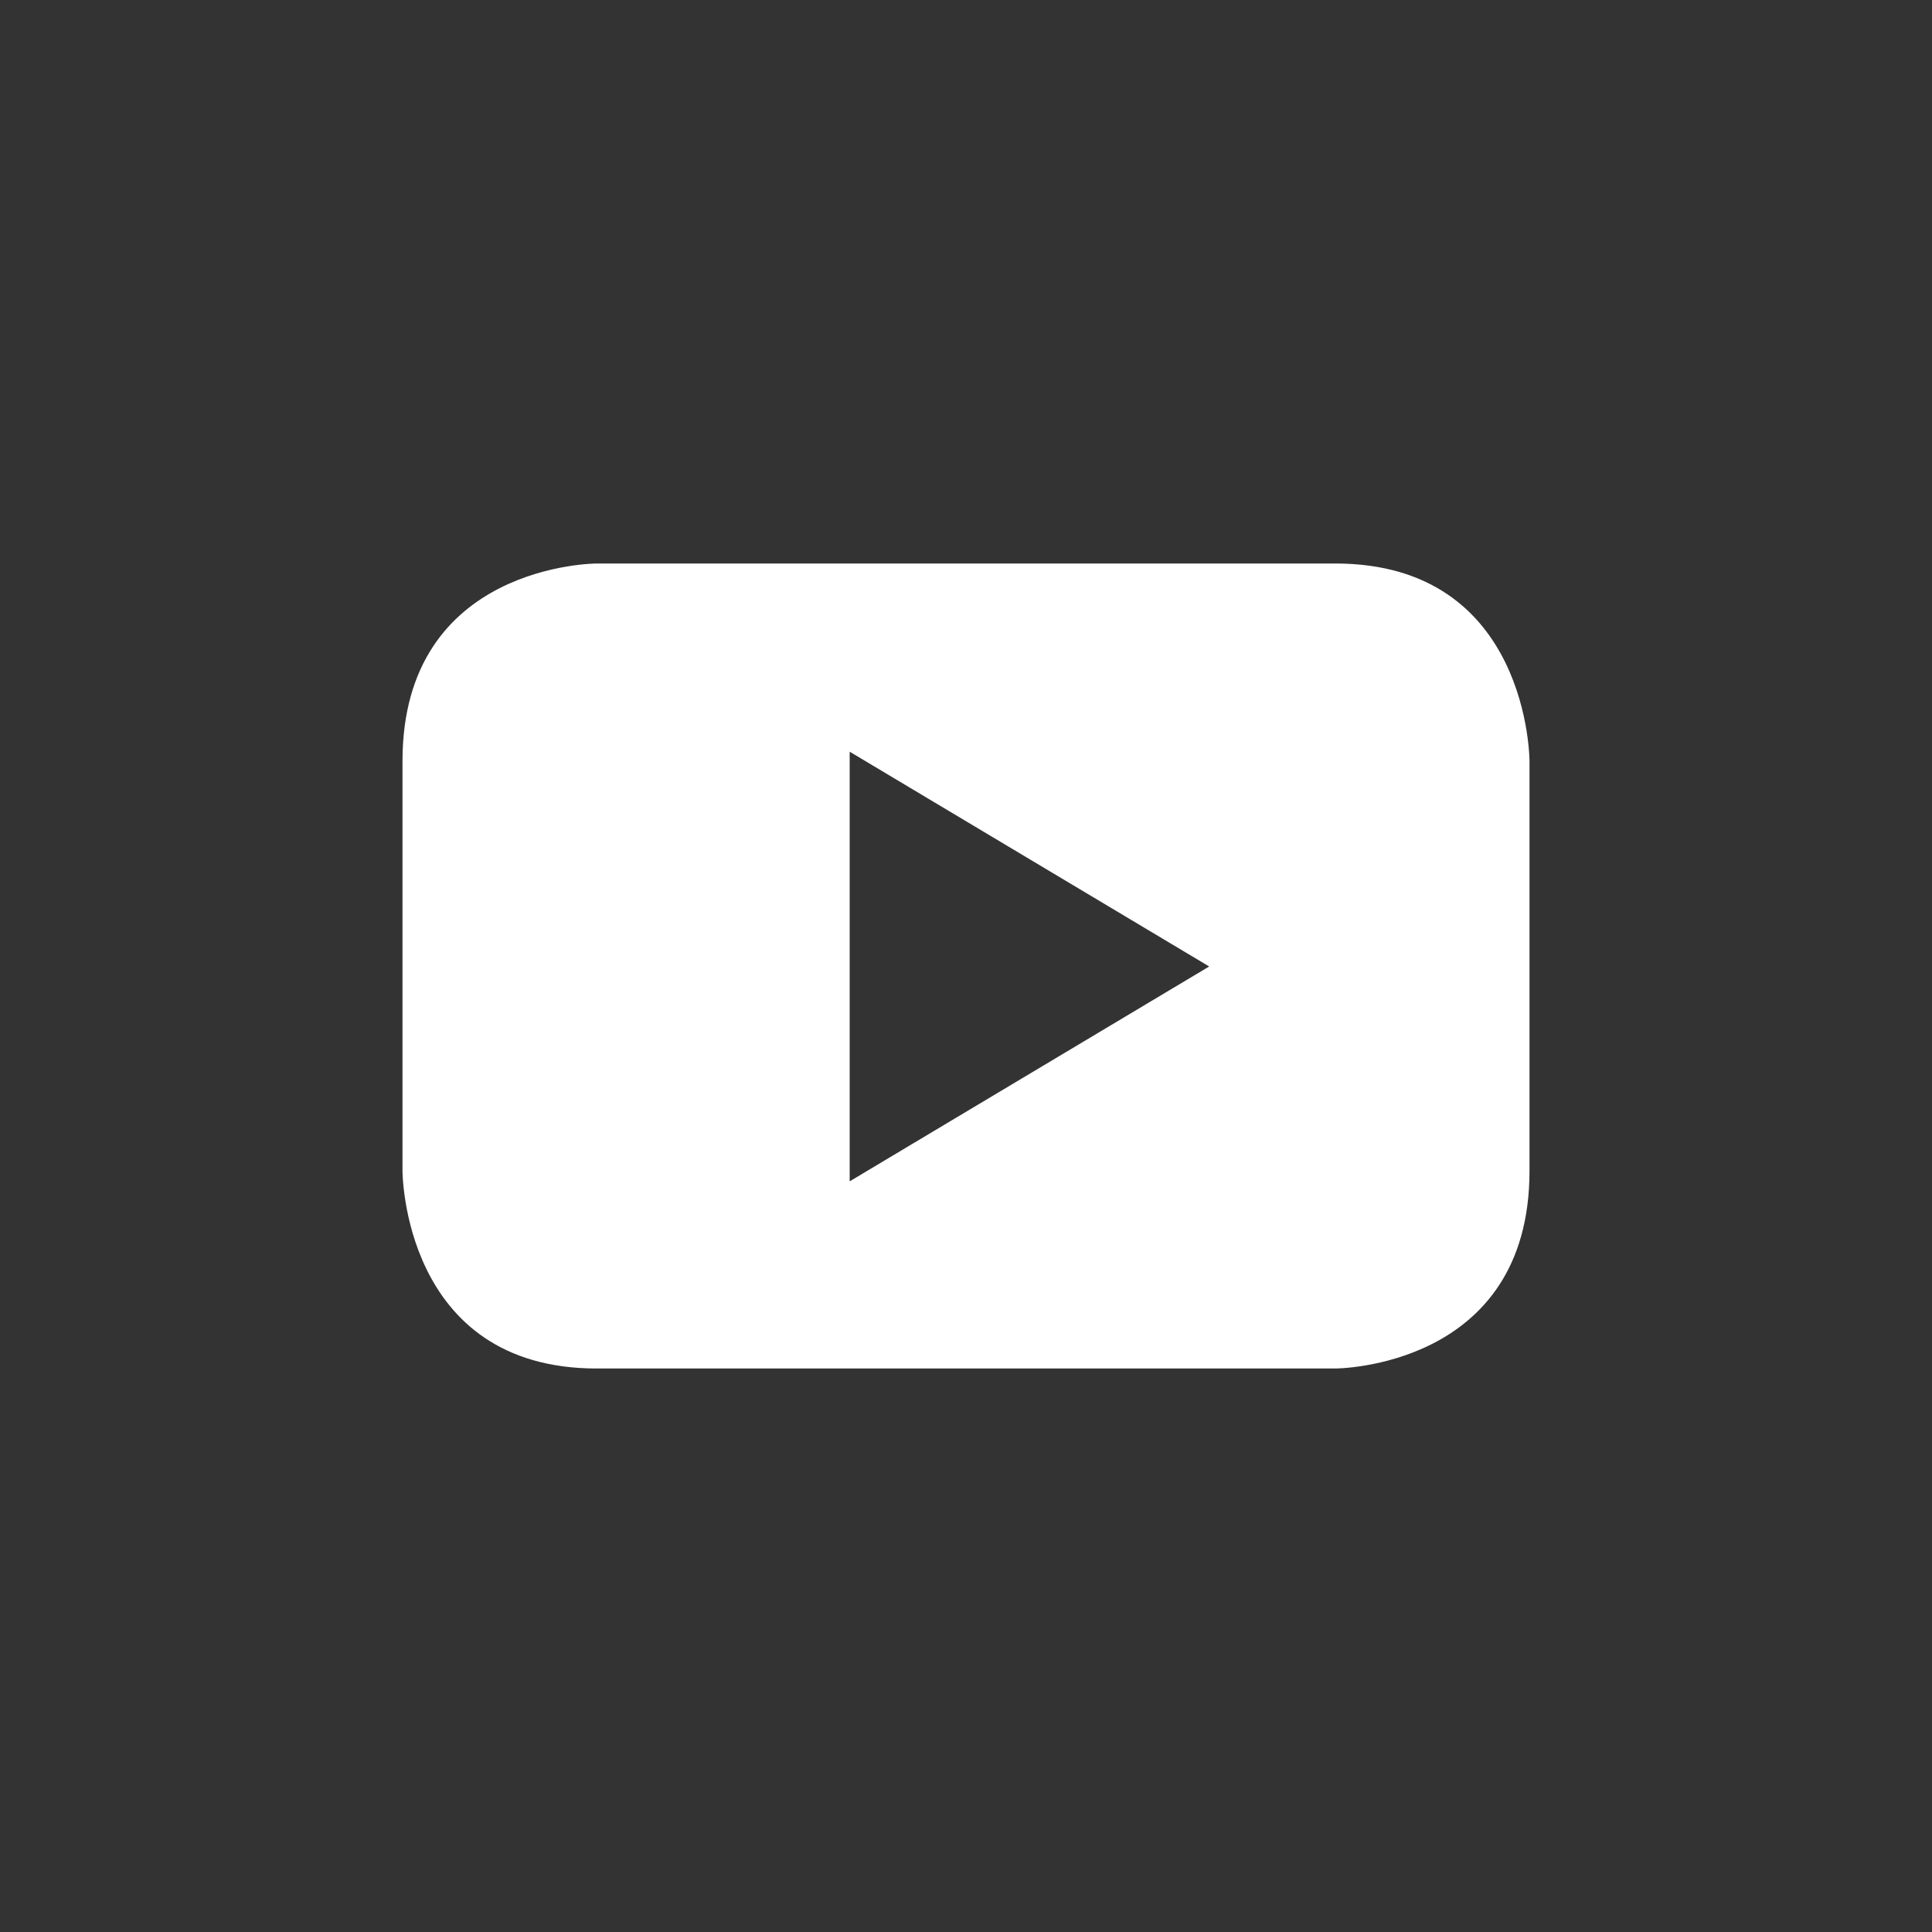 <svg width="24" height="24" viewBox="0 0 24 24" xmlns="http://www.w3.org/2000/svg">
<rect x="0" y="0" width="24" height="24" fill="#333333" stroke="none"/>
<path fill-rule="evenodd" clip-rule="evenodd" d="M19 9.454V14.546C19 17 16.587 17 16.587 17H7.412C5 17 5 14.546 5 14.546V9.454C5 7 7.412 7 7.412 7H16.587C19 7 19 9.454 19 9.454ZM10.555 14.675L15.021 12.006L10.555 9.338V14.675Z" fill="#fff" stroke="none" />
</svg>

